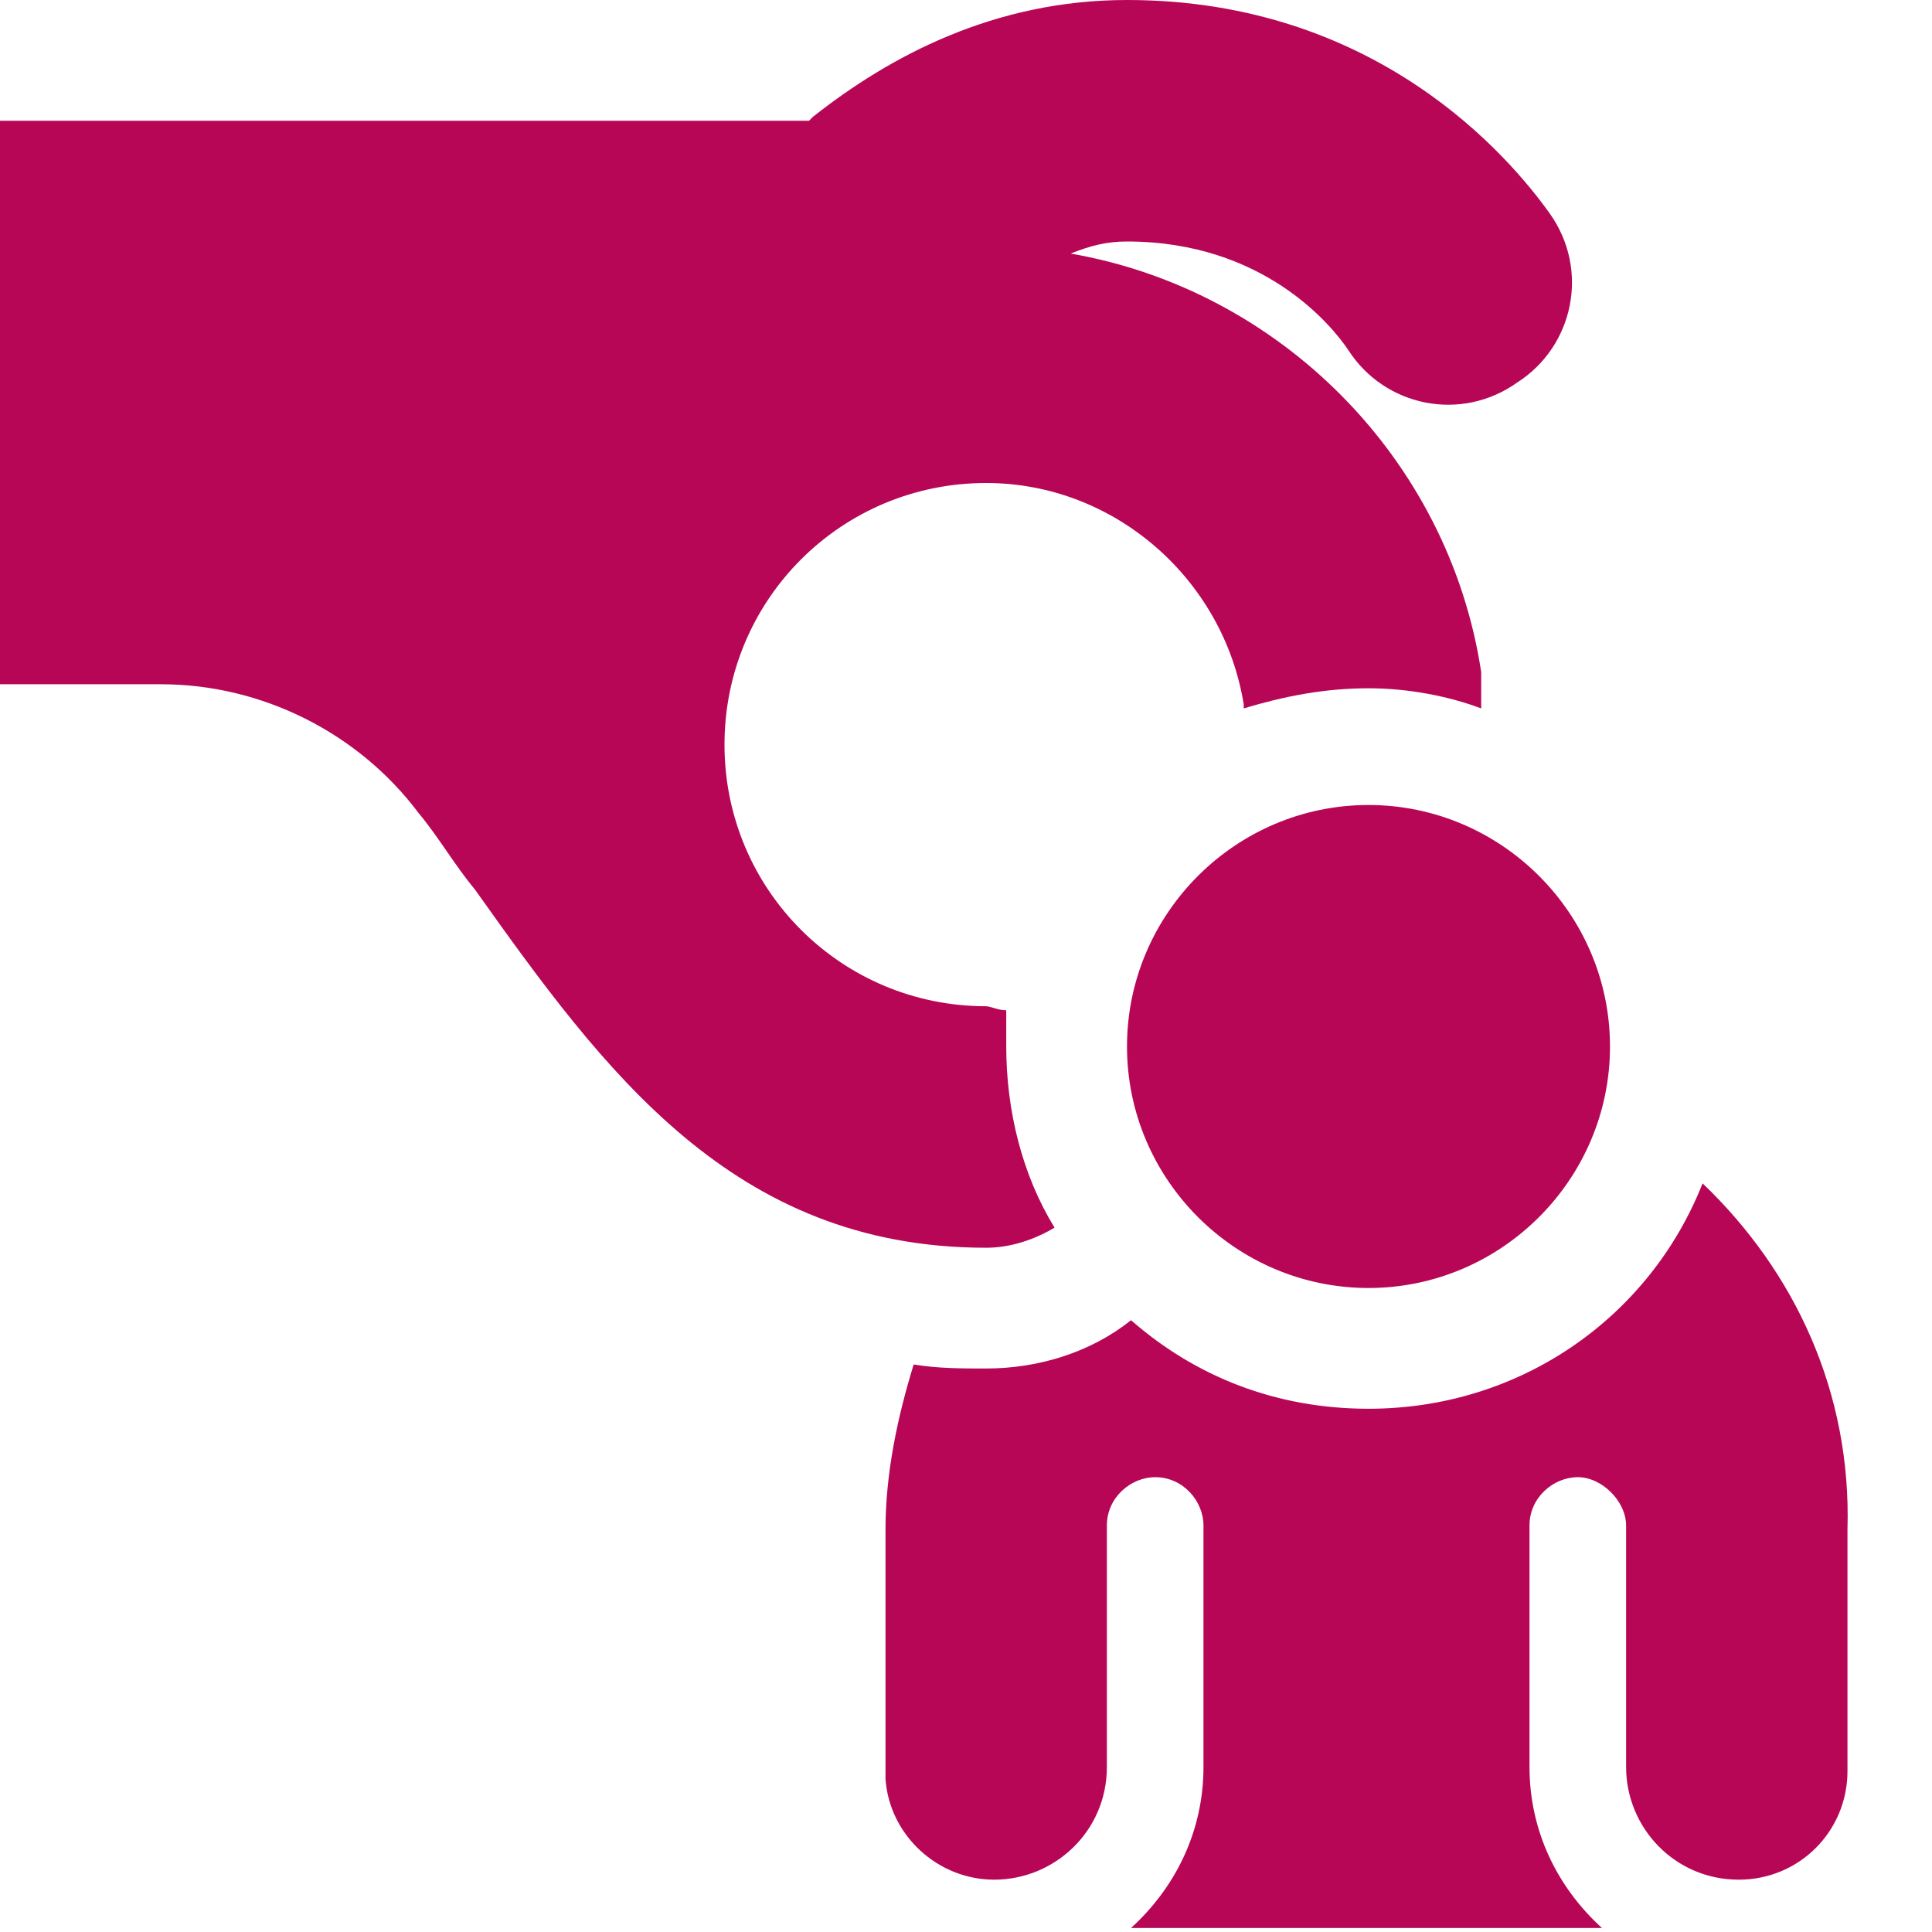 <?xml version="1.0" encoding="utf-8"?>
<!-- Generator: Adobe Illustrator 27.1.0, SVG Export Plug-In . SVG Version: 6.00 Build 0)  -->
<svg version="1.1" id="Ebene_1" xmlns="http://www.w3.org/2000/svg" xmlns:xlink="http://www.w3.org/1999/xlink" x="0px" y="0px"
	 viewBox="0 0 48 48" style="enable-background:new 0 0 48 48;" xml:space="preserve">
<style type="text/css">
	.st0{fill-rule:evenodd;clip-rule:evenodd;fill:#B70656;}
</style>
<path class="st0" d="M4,17c2.5,0,4.9,1.2,6.4,3.2c0.5,0.6,0.9,1.3,1.4,1.9C15,26.6,18.2,31,24.5,31c0.6,0,1.2-0.2,1.7-0.5
	C25.4,29.2,25,27.6,25,26c0-0.3,0-0.6,0-0.9c-0.2,0-0.4-0.1-0.5-0.1c-3.6,0-6.5-2.9-6.5-6.5c0-3.6,2.9-6.5,6.5-6.5
	c3.2,0,5.9,2.4,6.4,5.5c0,0,0,0,0,0.1c1-0.3,2-0.5,3.1-0.5c1,0,2,0.2,2.8,0.5c0-0.3,0-0.6,0-0.9c-0.8-5.3-5-9.5-10.2-10.4
	C27.1,6.1,27.5,6,28,6c3.4,0,5.1,2.1,5.5,2.7c0.9,1.4,2.8,1.8,4.2,0.8c1.4-0.9,1.8-2.8,0.8-4.2C37.5,3.9,34.2,0,28,0
	c-3.3,0-5.9,1.4-7.8,2.9L20.1,3L0,3v14H4z M42.3,29.4C41,32.7,37.8,35,34,35c-2.3,0-4.3-0.8-5.9-2.2c-1,0.8-2.3,1.2-3.6,1.2
	c-0.6,0-1.2,0-1.8-0.1C22.3,35.2,22,36.6,22,38v6.2c0.1,1.4,1.3,2.5,2.7,2.5c1.5,0,2.8-1.2,2.8-2.8v-6c0-0.7,0.6-1.2,1.2-1.2
	c0.7,0,1.2,0.6,1.2,1.2v6c0,1.6-0.7,3-1.8,4h11.7c-1.1-1-1.8-2.4-1.8-4v-6c0-0.7,0.6-1.2,1.2-1.2s1.2,0.6,1.2,1.2v6
	c0,1.5,1.2,2.8,2.8,2.8c1.5,0,2.7-1.2,2.7-2.7V38C46,34.6,44.6,31.6,42.3,29.4z M34,32c3.3,0,6-2.7,6-6s-2.7-6-6-6s-6,2.7-6,6
	S30.7,32,34,32z"/>
</svg>
